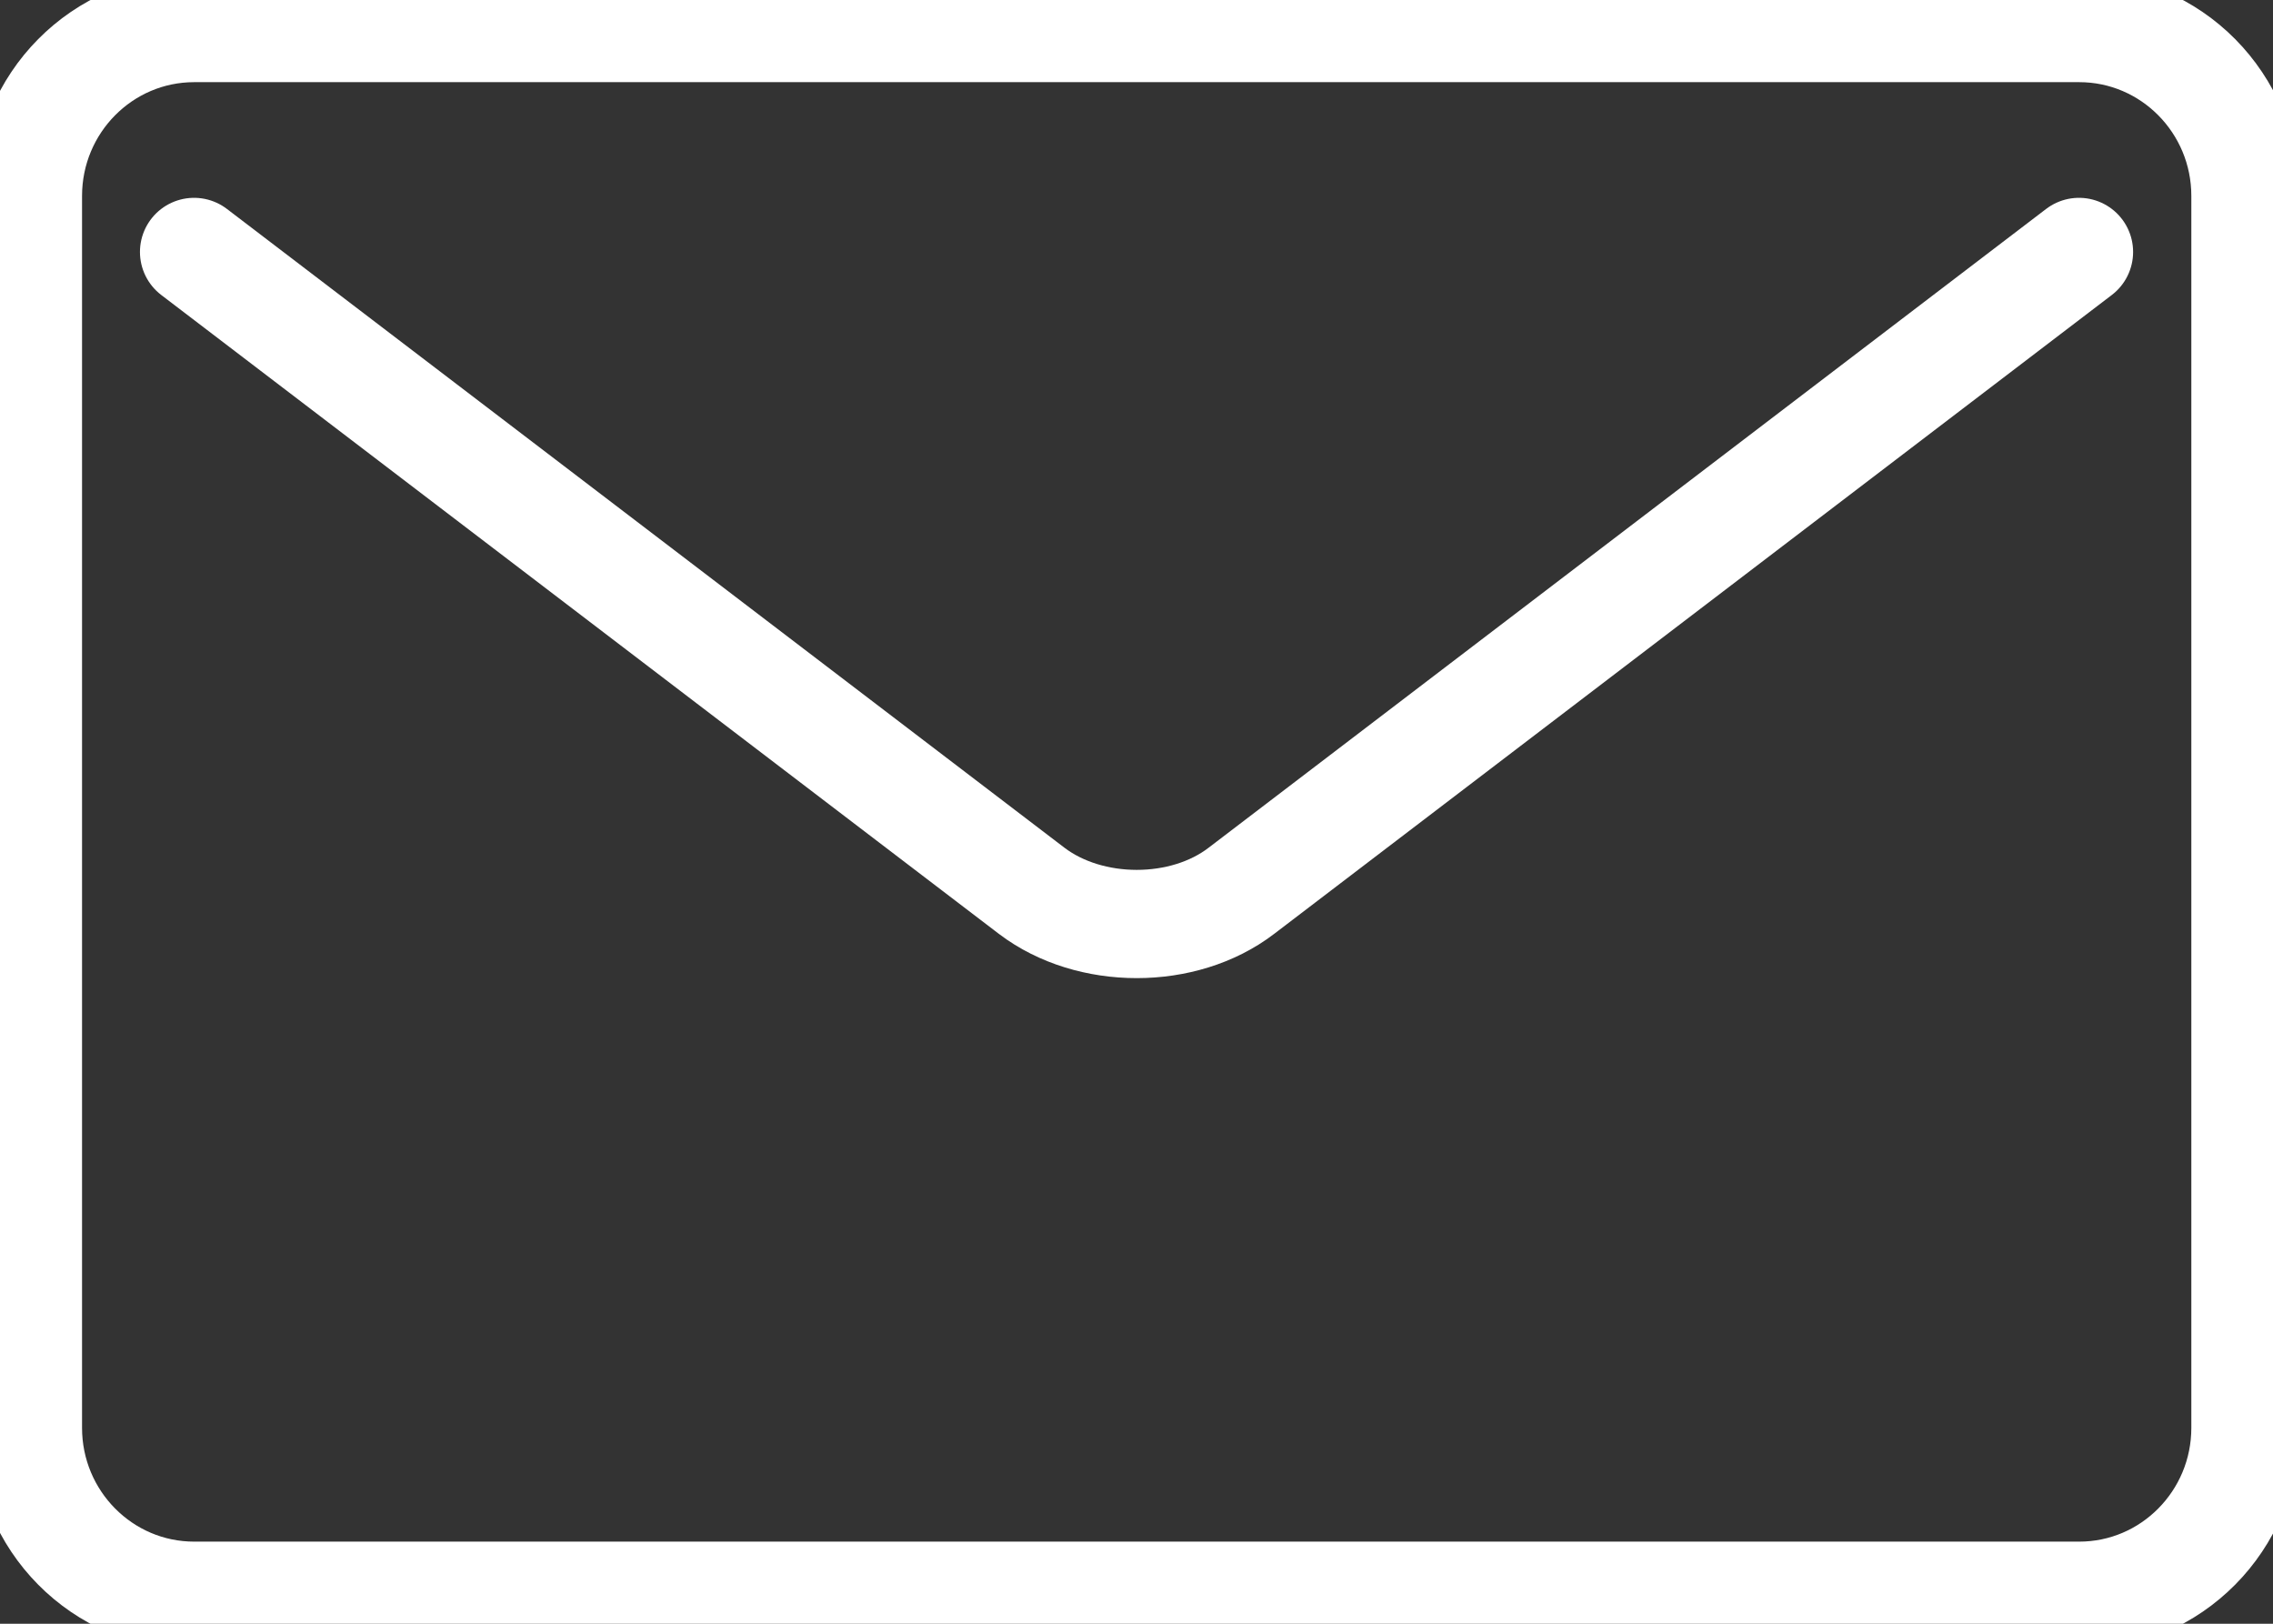 <svg width="42" height="30" viewBox="0 0 42 30" fill="none" xmlns="http://www.w3.org/2000/svg">
<rect x="0" y="0" width="42" height="30" fill="#333333" stroke="none"/>
<g clip-path="url(#clip0_6287_1827)">
<path d="M38.418 0.518H3.589C1.892 0.518 0.516 1.907 0.516 3.621V26.38C0.516 28.094 1.892 29.483 3.589 29.483H38.418C40.115 29.483 41.491 28.094 41.491 26.38V3.621C41.491 1.907 40.115 0.518 38.418 0.518Z" stroke="white" stroke-width="2" stroke-linecap="round" stroke-linejoin="round"/>
<path d="M38.415 4.655L22.937 16.459C21.871 17.276 20.14 17.276 19.064 16.459L3.586 4.655" stroke="white" stroke-width="2" stroke-linecap="round" stroke-linejoin="round"/>
</g>
<defs>
<clipPath id="clip0_6287_1827">
<rect width="42" height="30" fill="white"/>
</clipPath>
</defs>
</svg>
